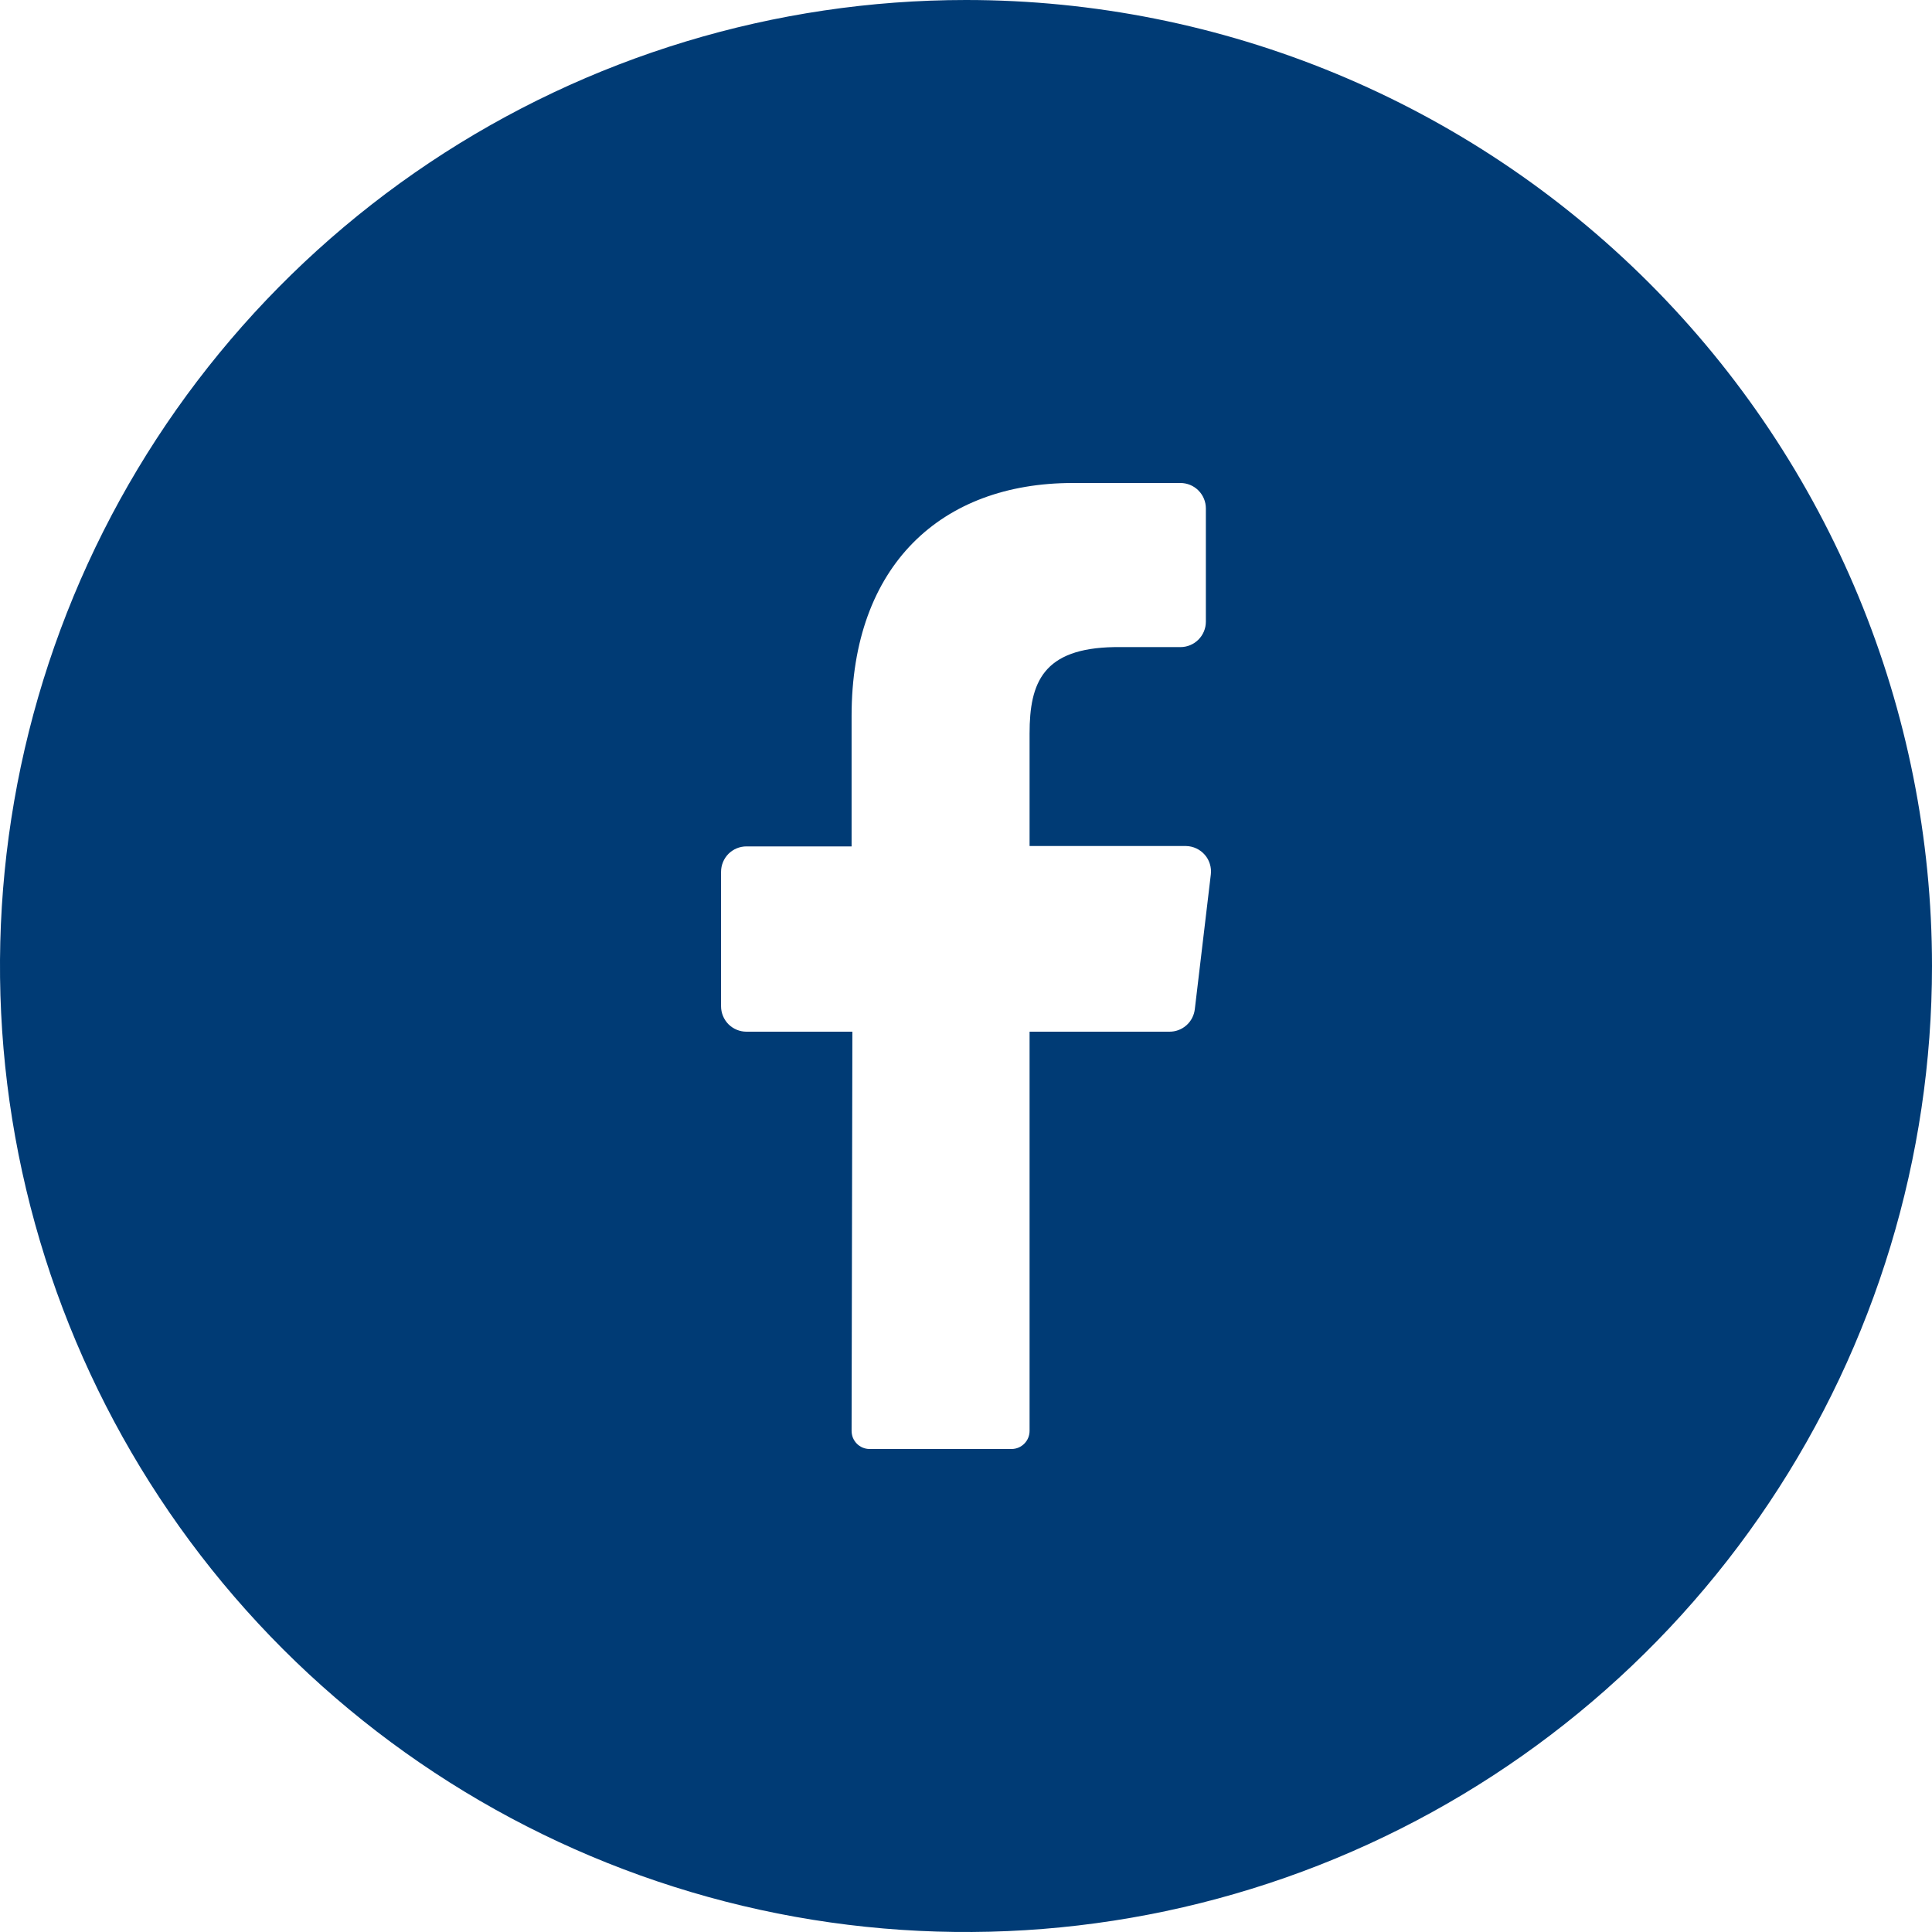 <?xml version="1.0" encoding="UTF-8"?>
<svg xmlns="http://www.w3.org/2000/svg" width="32" height="32" viewBox="0 0 32 32" fill="none">
  <g clip-path="url(#clip0_13_4)">
    <path d="M16 0C12.835 0 9.742 0.938 7.111 2.696C4.48 4.455 2.429 6.953 1.218 9.877C0.007 12.801 -0.31 16.018 0.307 19.121C0.925 22.225 2.449 25.076 4.686 27.314C6.924 29.551 9.775 31.075 12.879 31.693C15.982 32.31 19.199 31.993 22.123 30.782C25.047 29.571 27.545 27.52 29.303 24.889C31.062 22.258 32 19.165 32 16C32 11.757 30.314 7.687 27.314 4.686C24.313 1.686 20.244 0 16 0ZM20.055 14.484L19.79 16.714C19.778 16.817 19.729 16.913 19.651 16.982C19.573 17.051 19.473 17.089 19.368 17.088H17.053V23.699C17.053 23.778 17.023 23.854 16.967 23.91C16.912 23.967 16.837 23.999 16.758 24H14.4C14.361 24 14.322 23.991 14.286 23.976C14.25 23.96 14.217 23.938 14.19 23.91C14.162 23.881 14.141 23.848 14.126 23.812C14.112 23.775 14.105 23.736 14.105 23.697L14.118 17.088H12.364C12.252 17.088 12.146 17.044 12.066 16.965C11.988 16.886 11.943 16.779 11.943 16.667V14.44C11.943 14.328 11.988 14.221 12.066 14.142C12.146 14.063 12.252 14.019 12.364 14.019H14.105V11.859C14.105 9.36 15.594 8 17.768 8H19.552C19.663 8 19.77 8.044 19.849 8.123C19.928 8.202 19.973 8.309 19.973 8.421V10.297C19.973 10.409 19.928 10.516 19.849 10.595C19.77 10.674 19.663 10.718 19.552 10.718H18.459C17.276 10.737 17.053 11.303 17.053 12.149V14.013H19.646C19.705 14.014 19.763 14.028 19.816 14.053C19.869 14.078 19.917 14.114 19.955 14.158C19.994 14.202 20.022 14.254 20.039 14.31C20.057 14.367 20.062 14.426 20.055 14.484Z" fill="#003B75"></path>
  </g>
  <defs>
    <clipPath id="clip0_13_4">
      <rect width="32" height="32" fill="white"></rect>
    </clipPath>
  </defs>
</svg>
